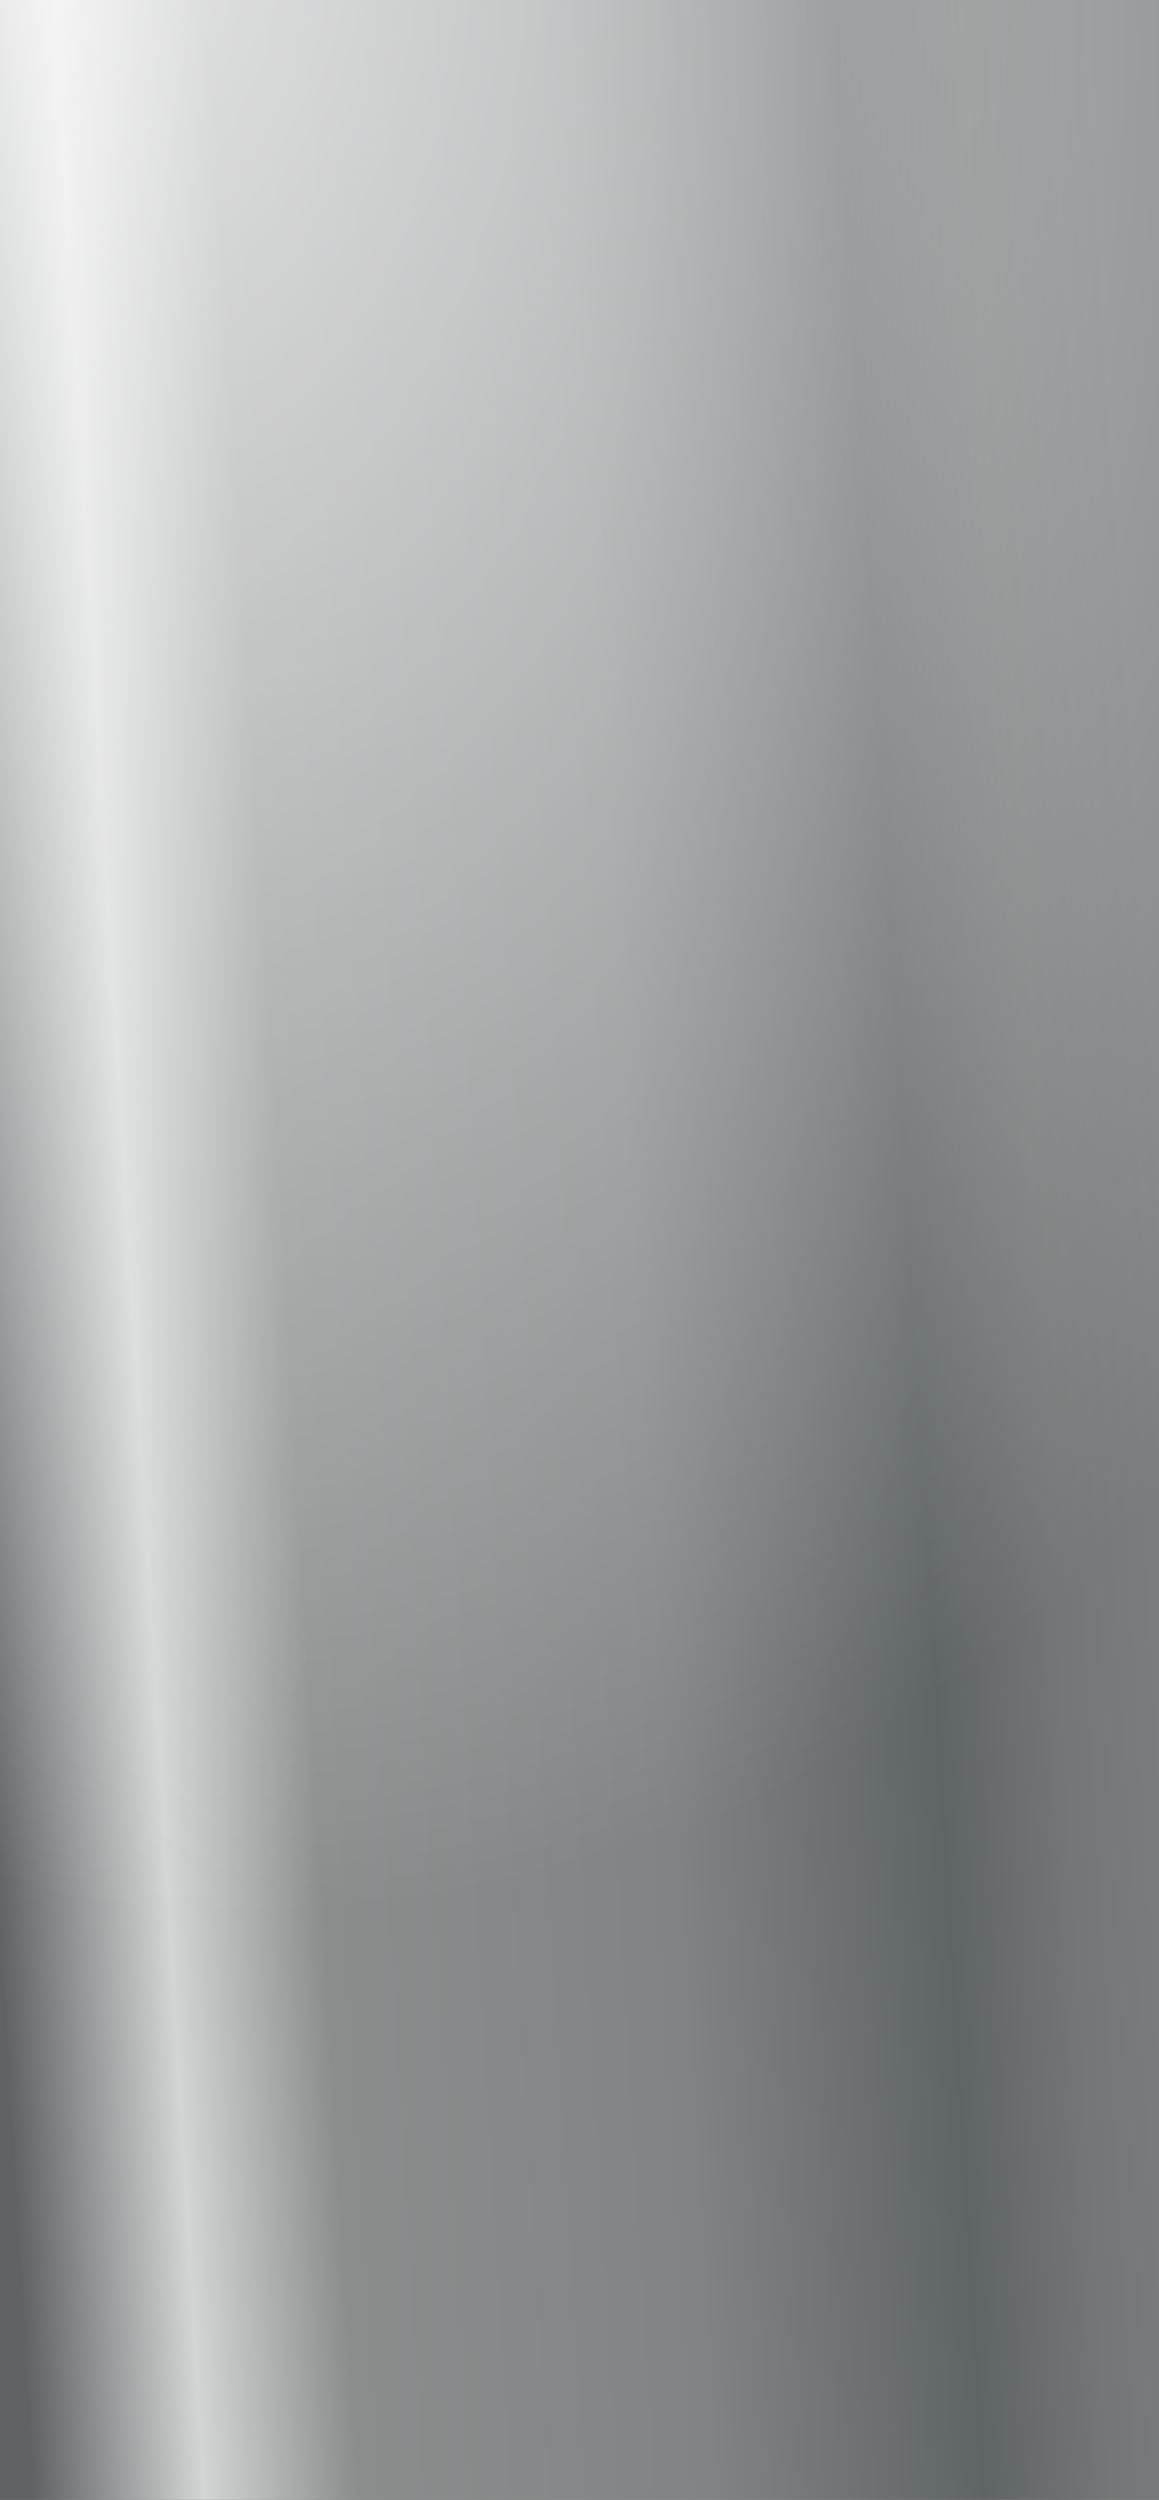 <?xml version="1.0" encoding="UTF-8"?> <svg xmlns="http://www.w3.org/2000/svg" width="400" height="862" viewBox="0 0 400 862" fill="none"><rect x="0" y="0" width="400" height="862" fill="#333333" stroke="none"/><rect width="400" height="862" fill="url(#paint0_linear_3472_303)"></rect><rect width="400" height="862" fill="url(#paint1_radial_3472_303)" fill-opacity="0.8" style="mix-blend-mode:overlay"></rect><defs><linearGradient id="paint0_linear_3472_303" x1="9.9183e-09" y1="668.912" x2="415.717" y2="643.894" gradientUnits="userSpaceOnUse"><stop stop-color="#5F6364"></stop><stop offset="0.141" stop-color="#D3D4D4"></stop><stop offset="0.269" stop-color="#8B8D8D"></stop><stop offset="0.557" stop-color="#818485"></stop><stop offset="0.787" stop-color="#5F6466"></stop><stop offset="0.892" stop-color="#747777"></stop><stop offset="1" stop-color="#7B7F80"></stop></linearGradient><radialGradient id="paint1_radial_3472_303" cx="0" cy="0" r="1" gradientUnits="userSpaceOnUse" gradientTransform="translate(15 -51.72) rotate(76.045) scale(719.454 545.263)"><stop stop-color="white"></stop><stop offset="1" stop-color="white" stop-opacity="0"></stop></radialGradient></defs></svg> 